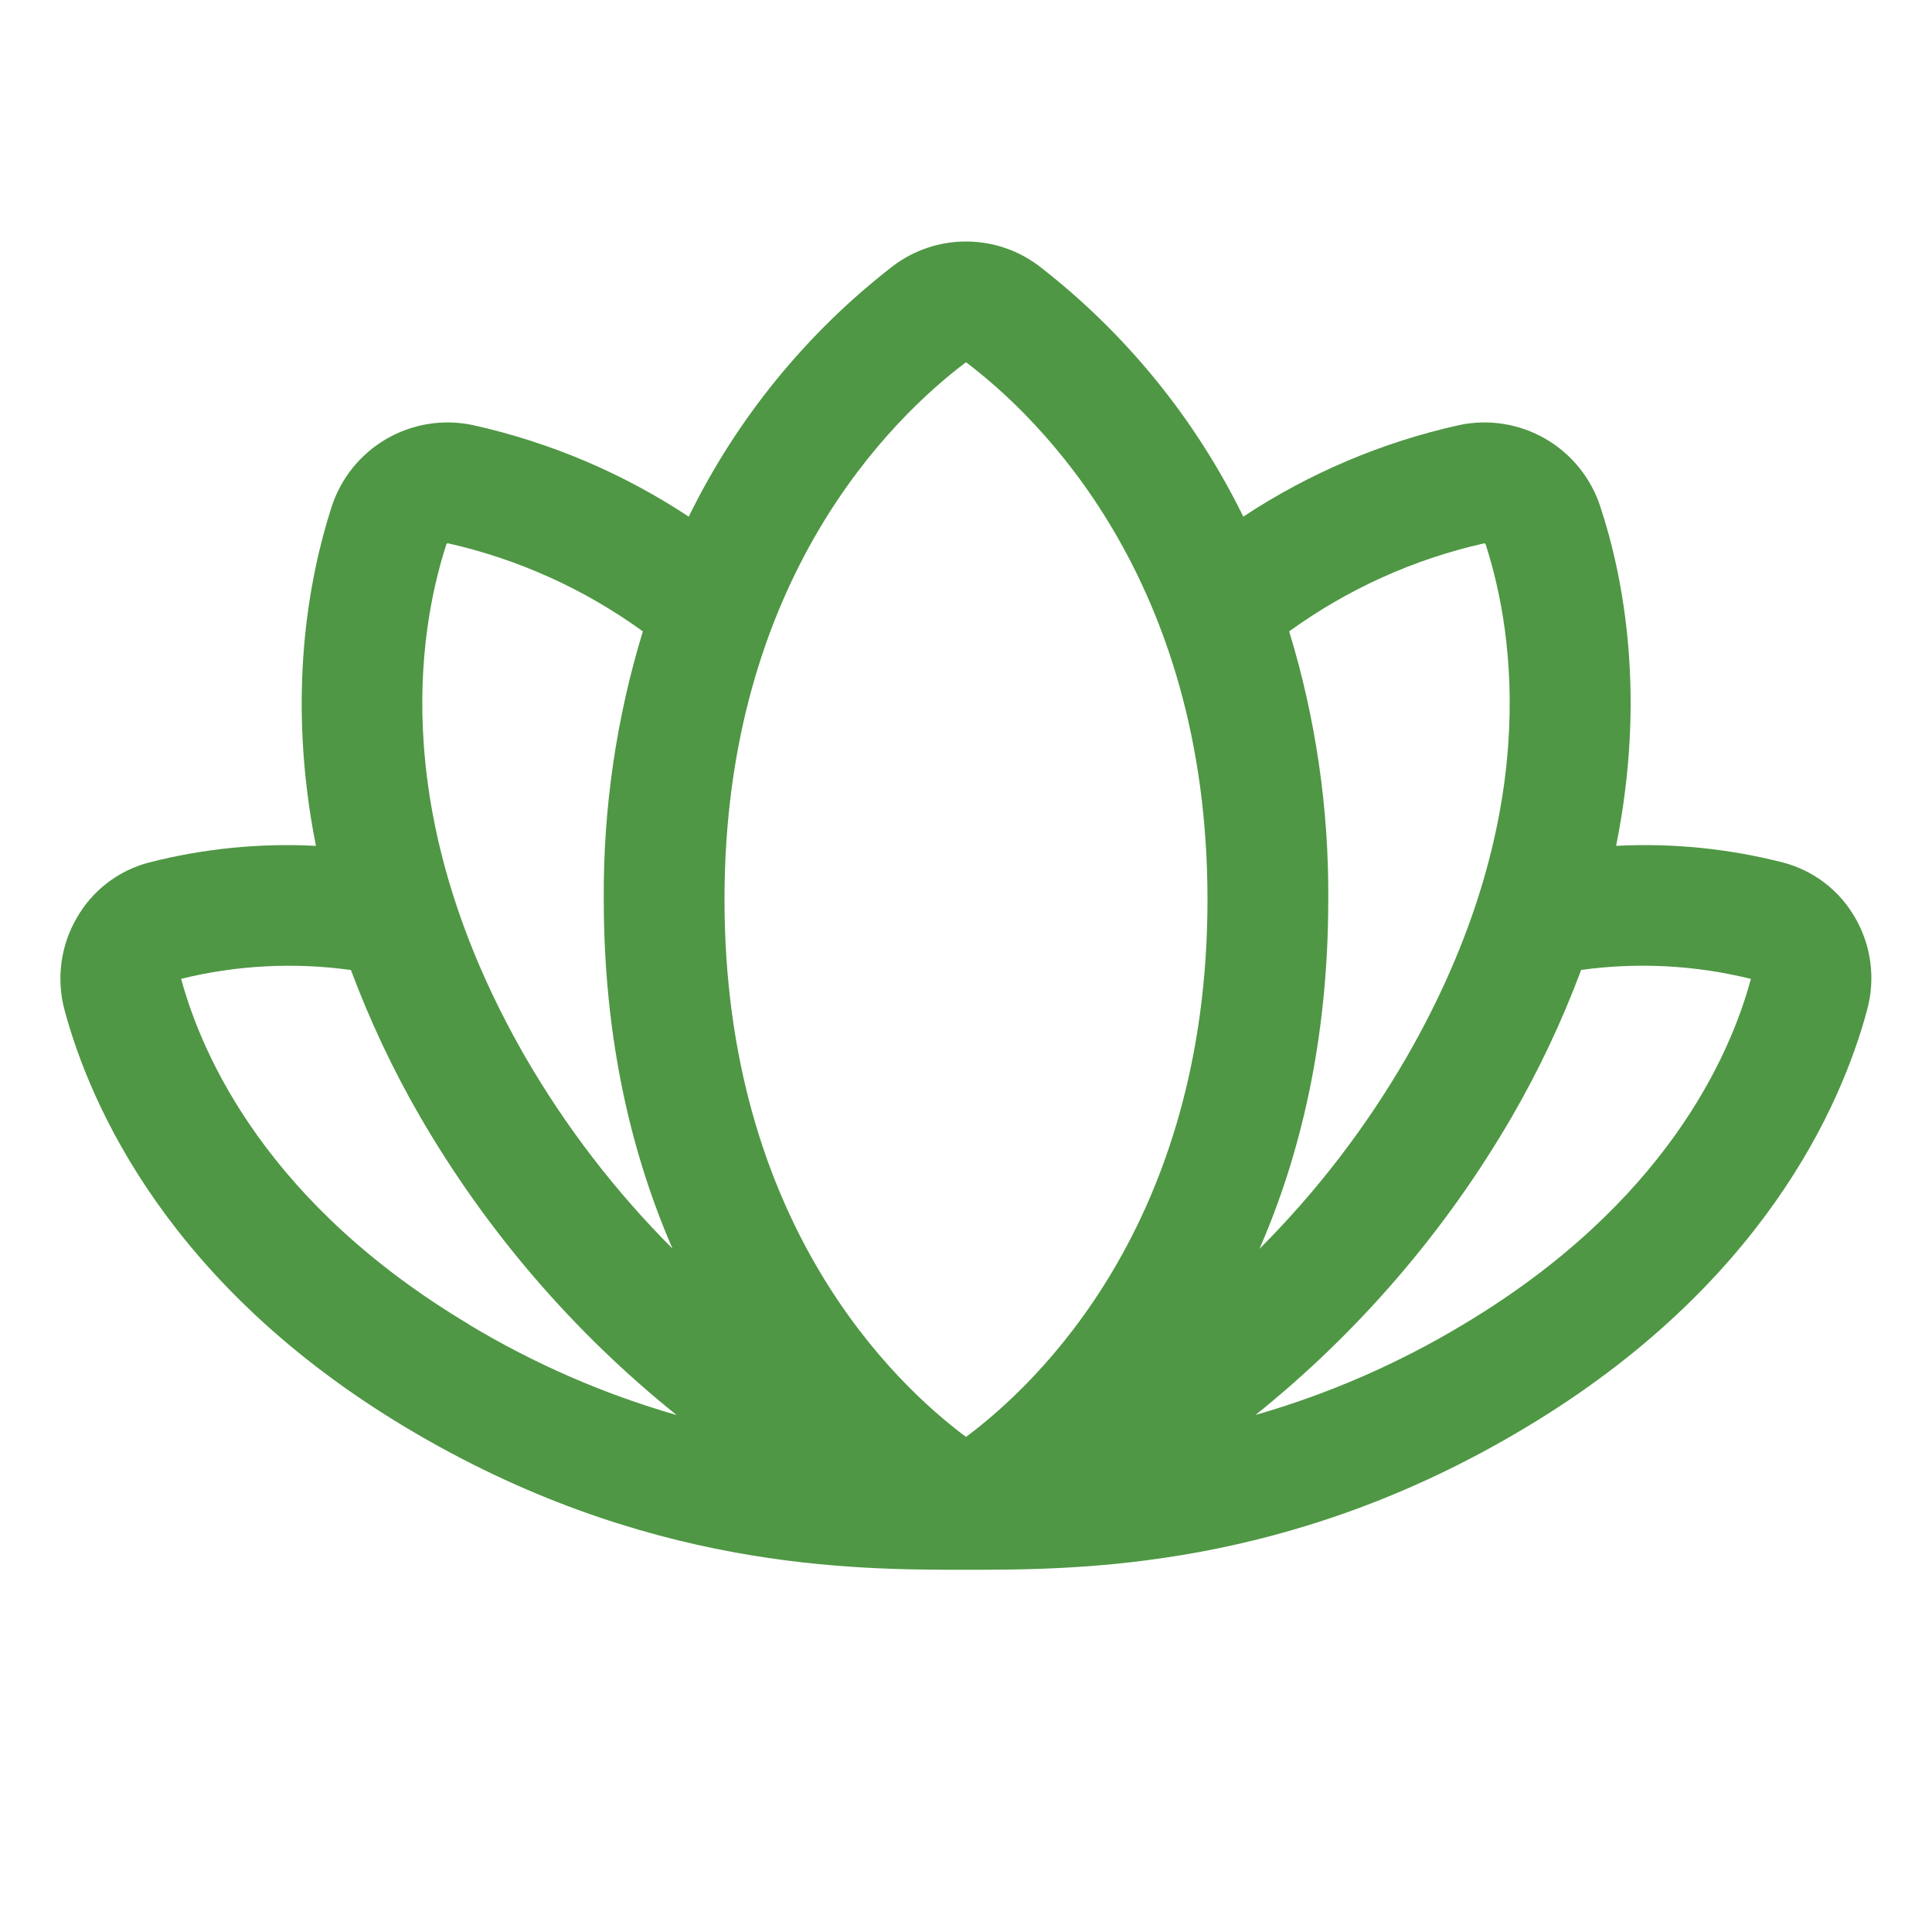 <svg width="55" height="55" viewBox="0 0 55 55" fill="none" xmlns="http://www.w3.org/2000/svg">
<path d="M52.815 26.131C52.596 25.746 52.302 25.409 51.951 25.138C51.6 24.868 51.198 24.67 50.77 24.557C49.216 24.157 47.609 23.996 46.007 24.08C46.866 19.815 46.222 16.442 45.564 14.442C45.302 13.62 44.743 12.926 43.997 12.493C43.251 12.061 42.37 11.922 41.527 12.104C39.341 12.591 37.262 13.473 35.394 14.708C34.025 11.912 32.032 9.468 29.569 7.565C28.972 7.117 28.246 6.875 27.5 6.875C26.754 6.875 26.028 7.117 25.431 7.565C22.968 9.468 20.975 11.912 19.607 14.708C17.738 13.473 15.659 12.591 13.473 12.104C12.63 11.922 11.749 12.061 11.003 12.493C10.257 12.926 9.698 13.62 9.436 14.442C8.792 16.442 8.147 19.813 8.994 24.08C7.391 23.996 5.785 24.157 4.23 24.557C3.802 24.67 3.4 24.868 3.049 25.138C2.698 25.409 2.404 25.746 2.185 26.131C1.956 26.526 1.807 26.962 1.748 27.415C1.689 27.867 1.721 28.327 1.841 28.768C2.57 31.468 4.806 36.605 11.58 40.653C18.354 44.7 24.305 44.688 27.511 44.688C30.716 44.688 36.678 44.688 43.409 40.653C50.183 36.605 52.42 31.468 53.148 28.768C53.27 28.328 53.304 27.869 53.247 27.416C53.19 26.963 53.043 26.527 52.815 26.131ZM12.706 15.499C12.709 15.488 12.715 15.479 12.724 15.473C12.733 15.467 12.745 15.465 12.755 15.467C14.755 15.918 16.641 16.771 18.301 17.974C17.545 20.446 17.17 23.018 17.188 25.603C17.188 29.629 17.998 32.908 19.145 35.546C17.514 33.913 16.103 32.075 14.947 30.078C11.075 23.336 11.881 18.047 12.706 15.499ZM13.351 37.703C7.621 34.283 5.762 30.089 5.156 27.865C6.737 27.476 8.378 27.391 9.99 27.614C10.529 29.056 11.186 30.451 11.956 31.784C13.847 35.043 16.323 37.924 19.261 40.283C17.183 39.686 15.194 38.818 13.342 37.703H13.351ZM27.5 40.906C25.496 39.415 20.625 34.841 20.625 25.603C20.625 16.479 25.433 11.868 27.5 10.312C29.567 11.872 34.375 16.483 34.375 25.607C34.375 34.841 29.505 39.415 27.5 40.906ZM36.7 17.974C38.359 16.772 40.246 15.919 42.245 15.469C42.256 15.467 42.267 15.469 42.276 15.475C42.285 15.481 42.292 15.49 42.294 15.501C43.119 18.047 43.925 23.336 40.053 30.078C38.899 32.078 37.487 33.918 35.855 35.552C37.003 32.918 37.813 29.636 37.813 25.609C37.831 23.023 37.456 20.448 36.7 17.974ZM49.844 27.869C49.249 30.072 47.395 34.274 41.66 37.703C39.809 38.818 37.819 39.684 35.742 40.281C38.679 37.922 41.156 35.041 43.046 31.782C43.816 30.449 44.474 29.054 45.012 27.612C46.624 27.39 48.264 27.476 49.844 27.867V27.869Z" fill="#4F9744"/>
</svg>
